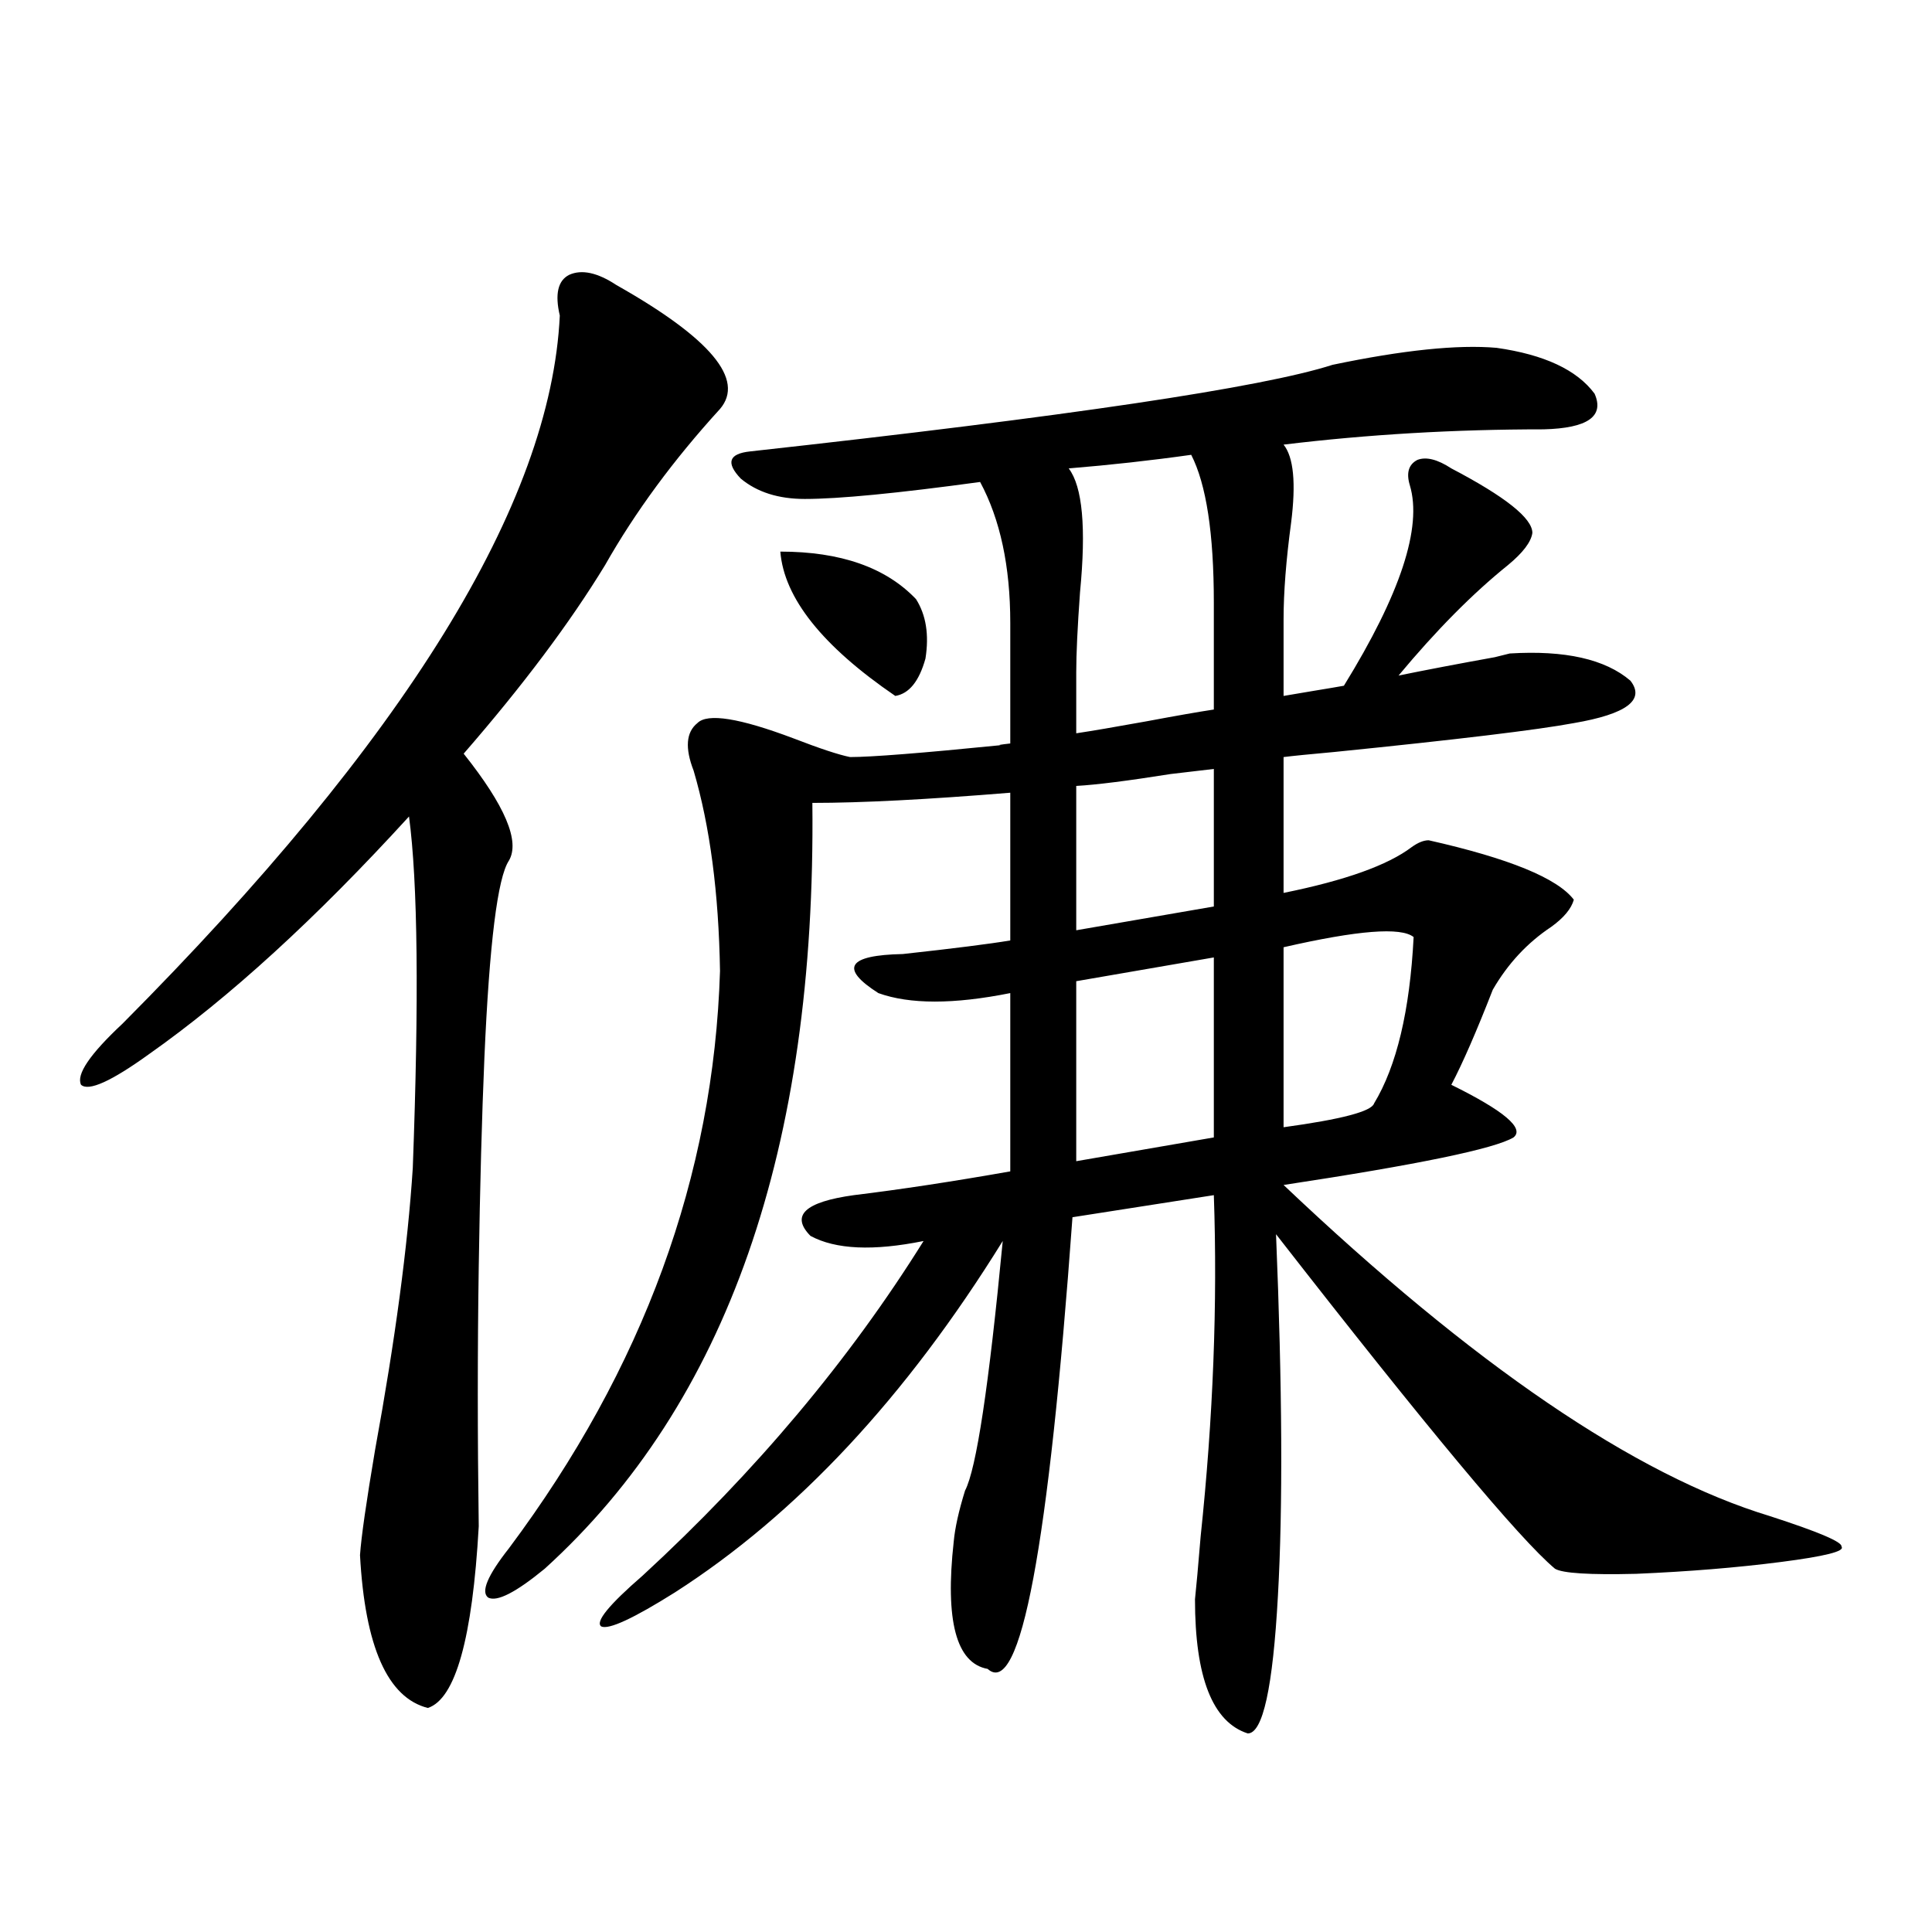<?xml version="1.0" encoding="utf-8"?>
<!-- Generator: Adobe Illustrator 16.0.0, SVG Export Plug-In . SVG Version: 6.00 Build 0)  -->
<!DOCTYPE svg PUBLIC "-//W3C//DTD SVG 1.1//EN" "http://www.w3.org/Graphics/SVG/1.1/DTD/svg11.dtd">
<svg version="1.1" id="图层_1" xmlns="http://www.w3.org/2000/svg" xmlns:xlink="http://www.w3.org/1999/xlink" x="0px" y="0px"
	 width="1000px" height="1000px" viewBox="0 0 1000 1000" enable-background="new 0 0 1000 1000" xml:space="preserve">
<path d="M319.017,147.52c48.779,27.548,66.66,48.931,53.657,64.16c-24.07,26.367-43.901,53.325-59.511,80.859
	c-18.216,29.883-42.606,62.402-73.169,97.559c21.463,26.958,29.268,45.415,23.414,55.371c-5.854,8.789-10.091,42.778-12.683,101.953
	c-1.311,30.474-2.287,66.509-2.927,108.105c-0.656,43.368-0.656,88.192,0,134.473c-3.262,58.008-12.042,89.347-26.341,94.043
	c-20.823-5.273-32.53-31.641-35.121-79.102c0.64-9.366,3.247-27.534,7.805-54.492c10.396-56.827,16.905-105.469,19.512-145.898
	c3.247-87.3,2.591-147.944-1.951-181.934c-48.139,52.734-93.016,93.755-134.631,123.047C57.56,559.727,45.853,565,41.951,561.484
	c-2.607-5.273,4.542-15.82,21.463-31.641C209.751,382.778,285.192,260.61,289.75,163.34c-2.607-11.124-0.976-18.155,4.878-21.094
	C301.121,139.321,309.261,141.079,319.017,147.52z M751.202,242.441c27.957,14.653,41.95,25.79,41.95,33.398
	c-0.656,4.696-4.878,10.259-12.683,16.699c-18.216,14.653-37.072,33.7-56.584,57.129c14.299-2.925,31.219-6.152,50.73-9.668
	c-2.607,0.591-0.335,0,6.829-1.758c28.612-1.758,49.42,2.938,62.438,14.063c7.805,9.97-1.951,17.29-29.268,21.973
	c-18.871,3.516-60.166,8.501-123.899,14.941c-13.018,1.181-21.798,2.06-26.341,2.637v70.313c31.859-6.44,53.977-14.351,66.34-23.73
	c3.247-2.335,6.174-3.516,8.78-3.516c41.615,9.38,66.66,19.638,75.12,30.762c-1.311,4.696-5.213,9.38-11.707,14.063
	c-12.363,8.212-22.438,19.048-30.243,32.52c-8.46,21.685-15.609,38.095-21.463,49.219c27.316,13.485,38.048,22.563,32.194,27.246
	c-9.756,5.864-49.435,14.063-119.021,24.609c98.199,93.164,182.099,150.293,251.701,171.387
	c25.365,8.212,37.712,13.485,37.072,15.82c1.951,2.349-8.46,4.985-31.219,7.91c-22.774,2.938-47.804,4.985-75.12,6.152
	c-24.07,0.591-38.048-0.288-41.95-2.637c-18.216-15.229-66.34-72.949-144.387-173.145c3.247,79.102,3.567,141.504,0.976,187.207
	c-2.607,47.461-7.805,71.191-15.609,71.191c-18.216-5.864-27.316-29.004-27.316-69.434c0.64-5.864,1.616-16.699,2.927-32.52
	c6.494-61.523,8.78-120.41,6.829-176.66l-73.169,11.426c-12.363,171.099-26.996,249.019-43.901,233.789
	c-16.265-2.938-22.118-24.911-17.561-65.918c0.64-7.031,2.591-15.82,5.854-26.367c5.854-11.124,12.347-54.19,19.512-129.199
	c-50.09,80.859-106.674,141.504-169.752,181.934c-21.463,13.472-34.146,19.336-38.048,17.578
	c-3.262-2.349,3.902-11.138,21.463-26.367c58.535-53.901,106.979-111.621,145.362-173.145c-26.021,5.273-45.532,4.395-58.535-2.637
	c-10.411-10.547-2.927-17.578,22.438-21.094c24.054-2.925,51.051-7.031,80.974-12.305v-92.285c-29.268,5.864-52.042,5.864-68.291,0
	c-20.167-12.882-15.945-19.624,12.683-20.215c26.661-2.925,45.197-5.273,55.608-7.031v-76.465
	c-42.926,3.516-77.071,5.273-102.437,5.273c1.951,178.72-44.237,310.845-138.533,396.387
	c-14.969,12.305-24.725,17.276-29.268,14.941c-3.902-2.938-0.335-11.426,10.731-25.488
	c69.587-93.164,106.003-192.769,109.266-298.828c-0.656-40.43-5.213-74.995-13.658-103.711c-4.558-11.714-3.902-19.913,1.951-24.609
	c5.198-5.273,21.783-2.637,49.755,7.91c13.658,5.273,23.414,8.501,29.268,9.668c11.052,0,37.072-2.046,78.047-6.152
	c-1.951,0-0.335-0.288,4.878-0.879v-62.402c0-29.292-5.213-53.613-15.609-72.949c-42.926,5.864-73.169,8.789-90.729,8.789
	c-13.658,0-24.725-3.516-33.17-10.547c-7.805-8.198-6.189-12.882,4.878-14.063c164.539-18.155,265.024-33.097,301.456-44.824
	c36.417-7.608,64.709-10.547,84.876-8.789c24.71,3.516,41.615,11.426,50.73,23.73c5.198,11.728-3.582,17.88-26.341,18.457
	c-46.188,0-91.065,2.637-134.631,7.91c5.198,6.454,6.494,19.927,3.902,40.43c-2.607,19.336-3.902,36.035-3.902,50.098v39.551
	c3.247-0.577,8.445-1.456,15.609-2.637c7.149-1.167,12.347-2.046,15.609-2.637c29.268-47.461,40.639-82.026,34.146-103.711
	c-1.951-6.44-0.656-10.835,3.902-13.184C738.184,236.289,744.037,237.759,751.202,242.441z M403.893,285.508
	c31.219,0,54.633,8.212,70.242,24.609c5.198,8.212,6.829,18.457,4.878,30.762c-3.262,11.728-8.46,18.169-15.609,19.336
	C425.676,334.438,405.844,309.54,403.893,285.508z M557.06,379.551c7.805-1.167,19.832-3.214,36.097-6.152
	c15.609-2.925,27.316-4.972,35.121-6.152v-55.371c0-35.733-3.902-61.222-11.707-76.465c-20.823,2.938-41.95,5.273-63.413,7.031
	c7.149,9.38,9.1,30.762,5.854,64.16c-1.311,18.169-1.951,31.942-1.951,41.309V379.551z M628.278,398.008
	c-5.213,0.591-12.683,1.47-22.438,2.637c-22.118,3.516-38.383,5.575-48.779,6.152v74.707l71.218-12.305V398.008z M557.06,507.871
	v93.164l71.218-12.305v-93.164L557.06,507.871z M664.375,490.293v93.164c29.908-4.093,45.517-8.198,46.828-12.305
	c11.707-19.336,18.536-48.038,20.487-86.133C725.181,479.746,702.742,481.504,664.375,490.293z"/>
</svg>

